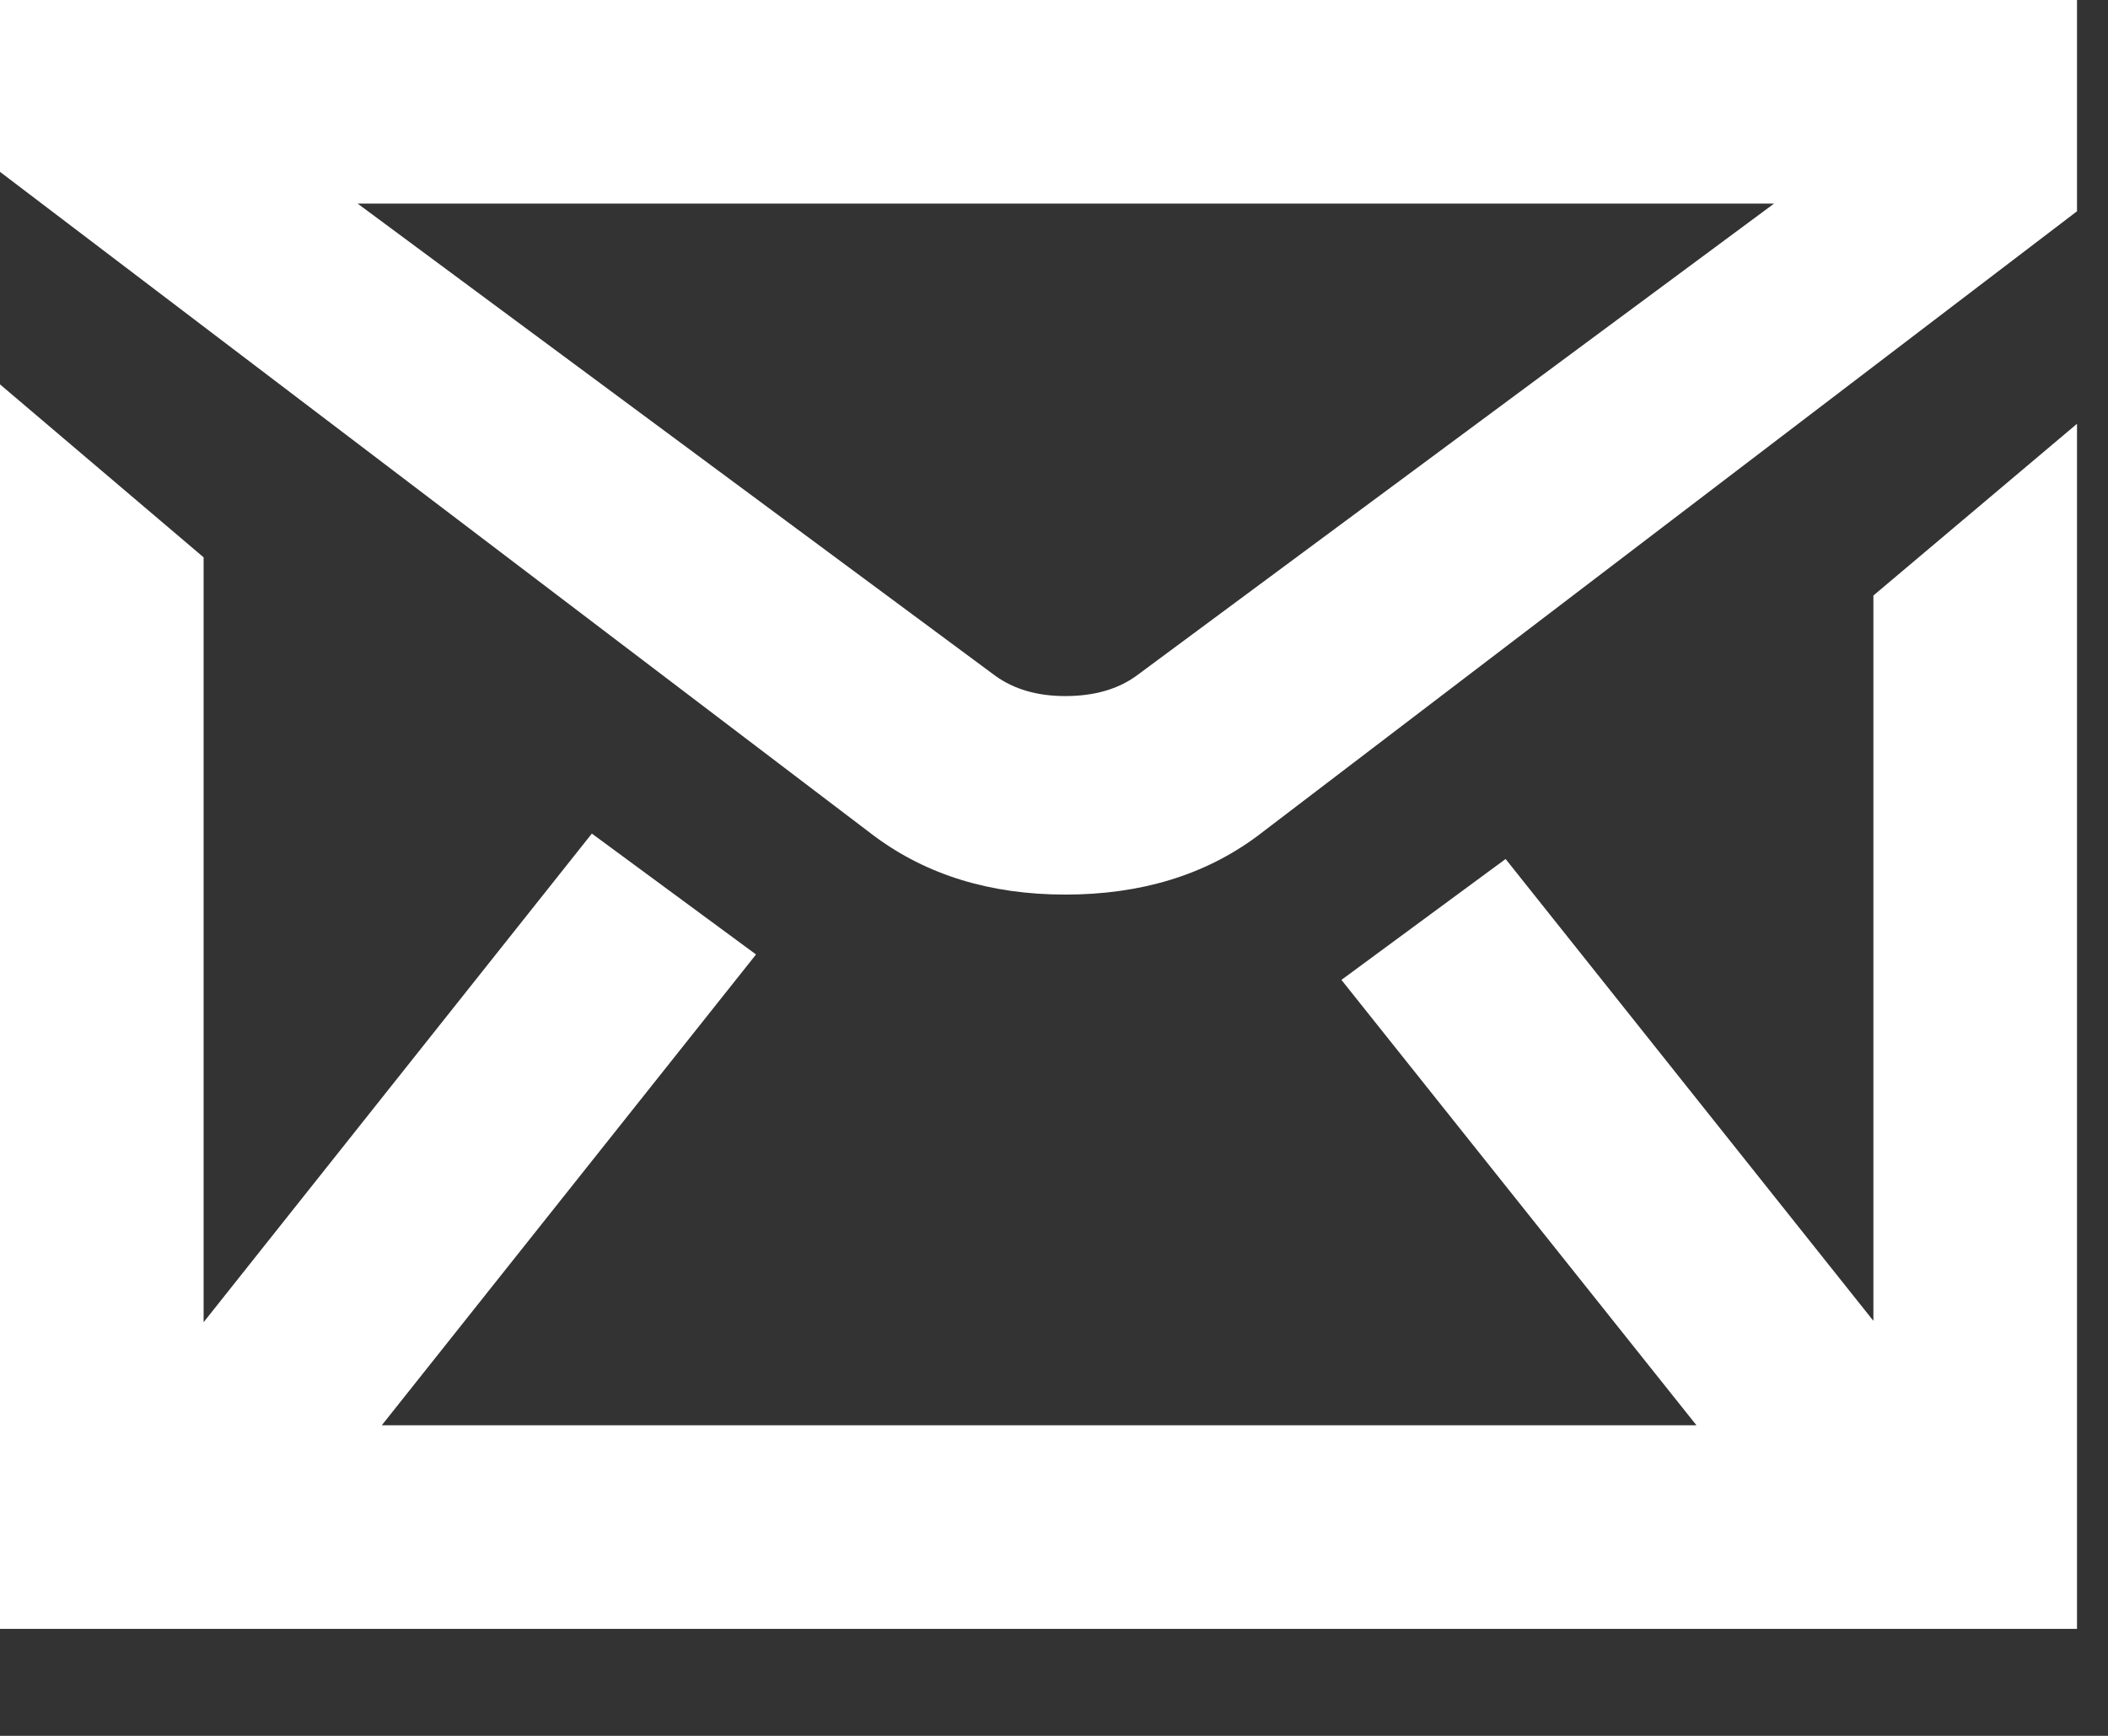 <svg width="17" height="14" viewBox="0 0 17 14" fill="none" xmlns="http://www.w3.org/2000/svg">
<rect x="0" y="0" width="17" height="14" fill="#333333" stroke="none"/>
<path d="M15.108 10.653V4.803L16.75 3.418V13.137H0V3.1L1.642 4.495V10.664L4.773 6.723L6.097 7.698L3.079 11.495H13.681L10.818 7.903L12.142 6.928L15.108 10.653ZM0 0H16.75V1.704L10.14 6.743C9.716 7.058 9.2 7.215 8.591 7.215C7.988 7.215 7.475 7.058 7.051 6.743L0 1.386V0ZM9.165 5.45L14.307 1.642H2.884L8.026 5.45C8.177 5.559 8.365 5.614 8.591 5.614C8.823 5.614 9.015 5.559 9.165 5.45Z" fill="white"/>
</svg>
